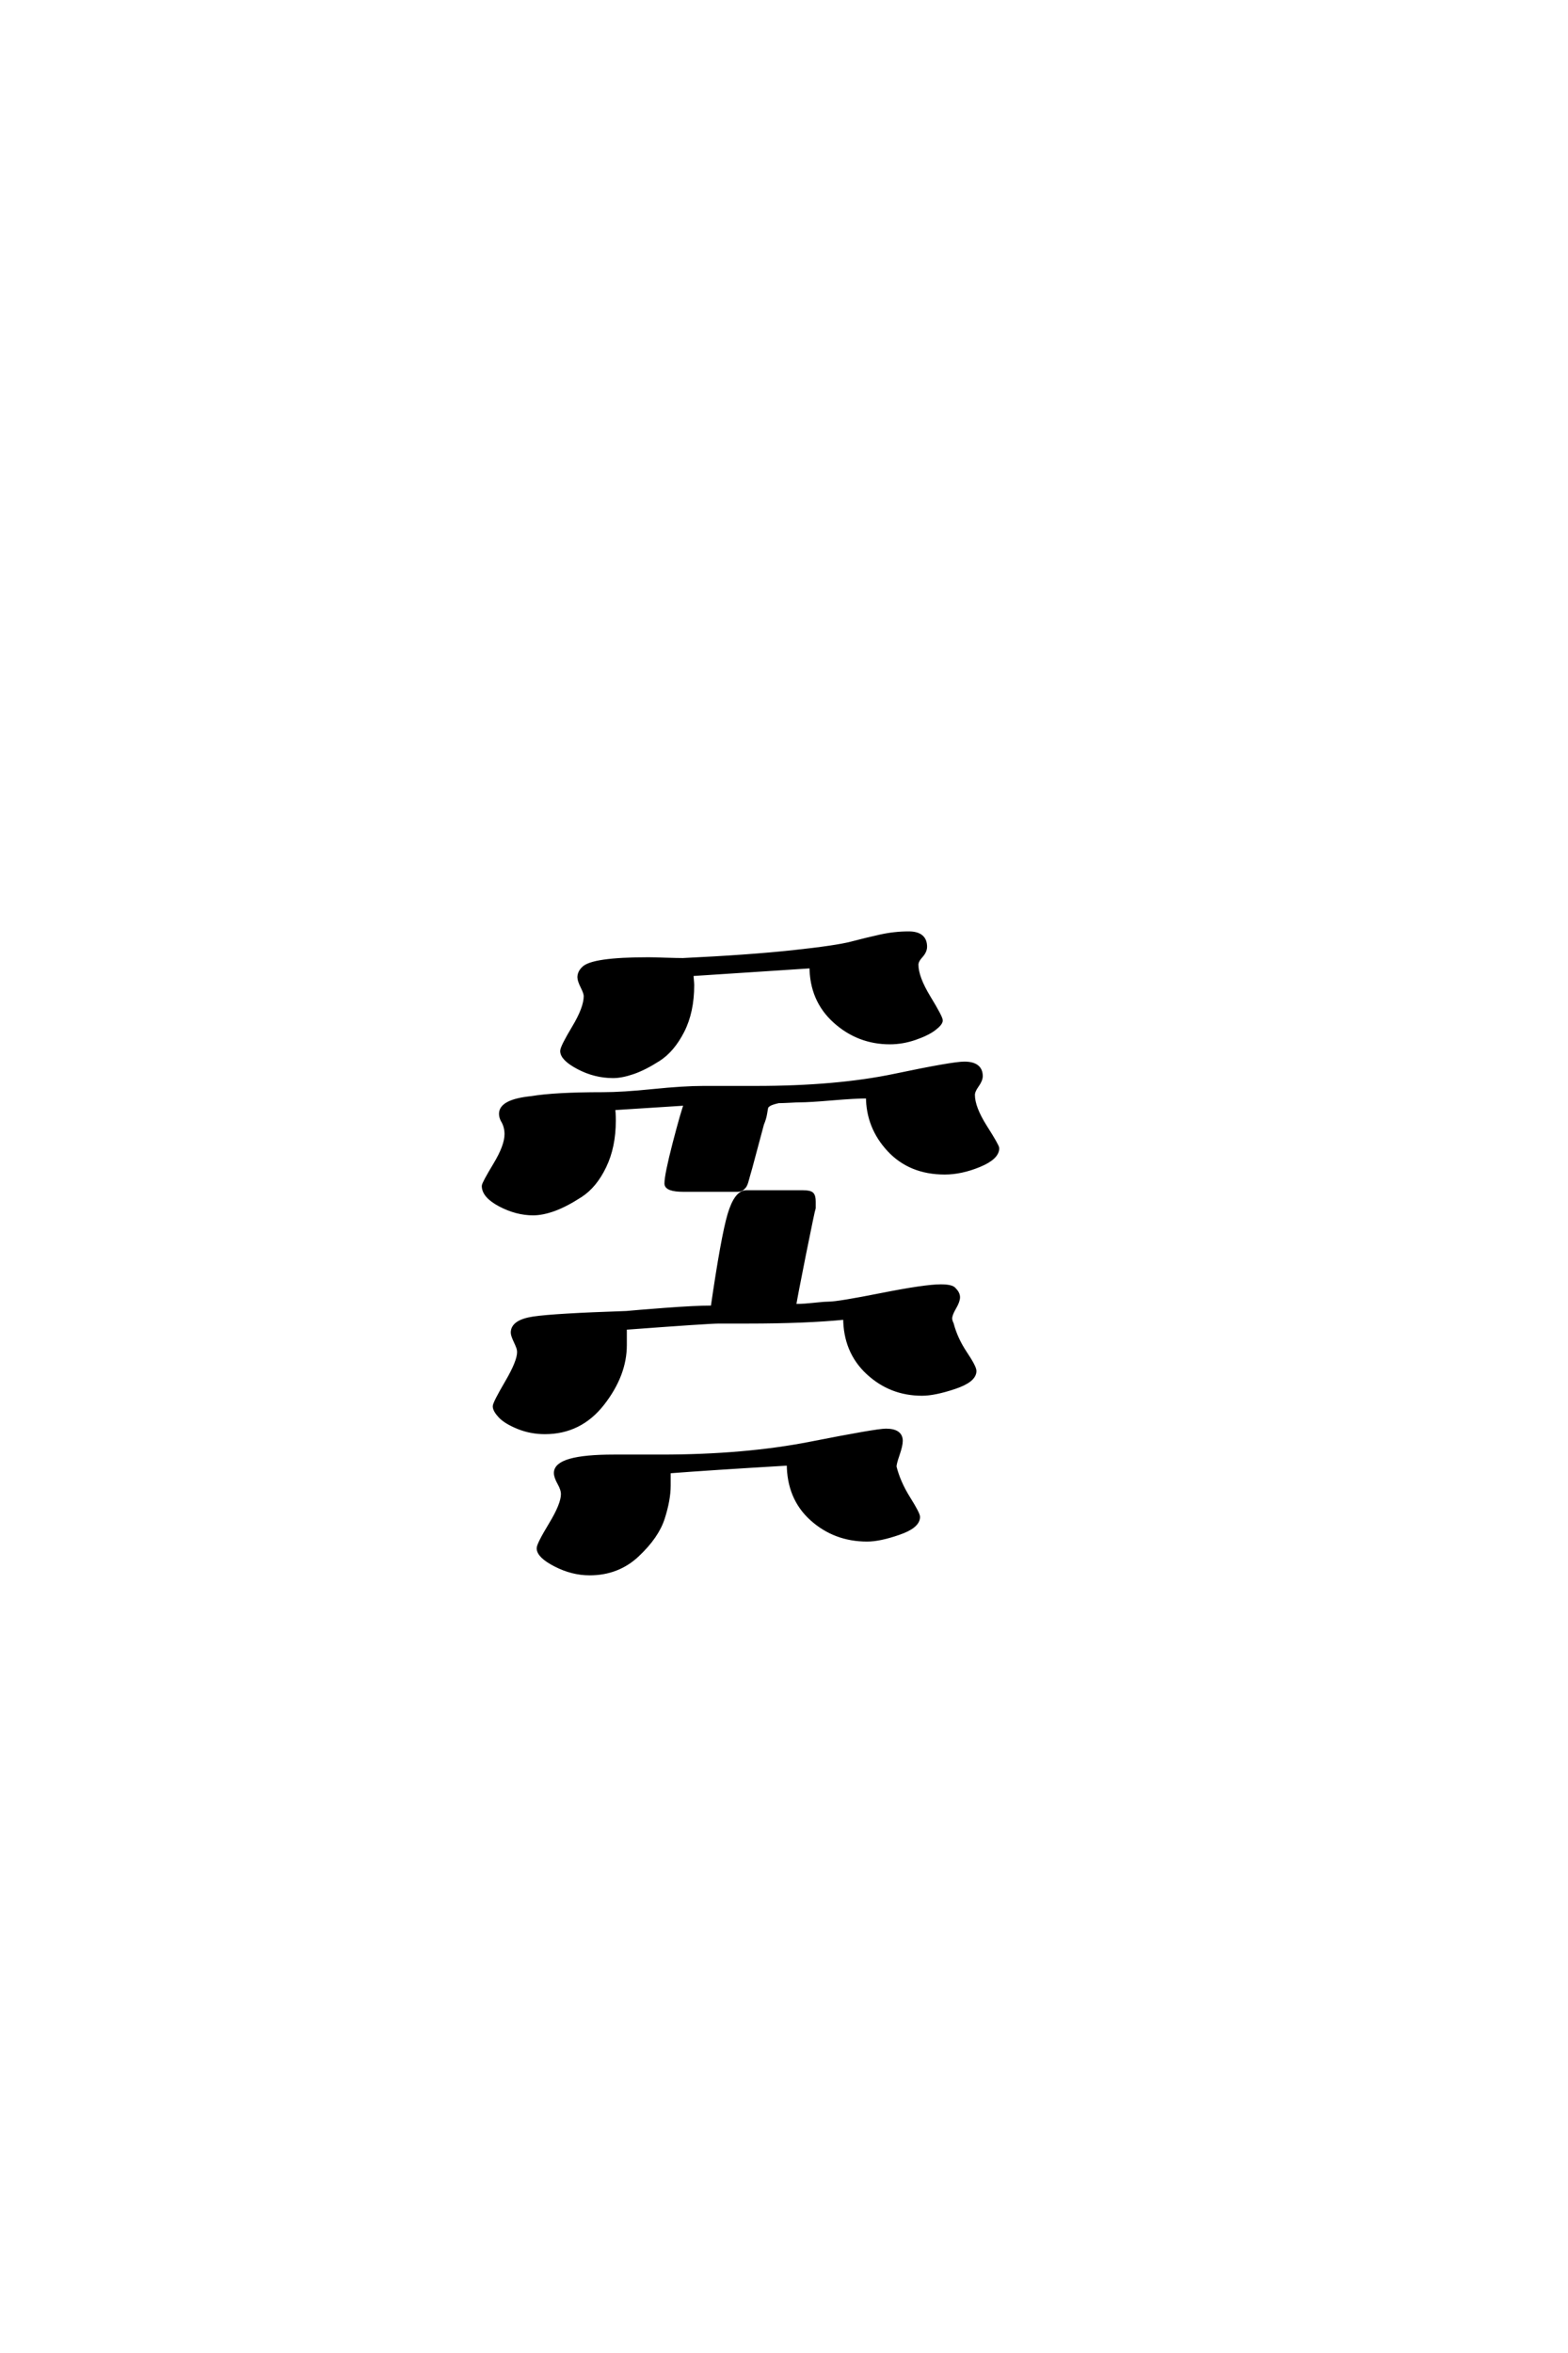 <?xml version='1.0' encoding='UTF-8'?>
<!DOCTYPE svg PUBLIC "-//W3C//DTD SVG 1.0//EN"
    "http://www.w3.org/TR/2001/REC-SVG-20010904/DTD/svg10.dtd">

<svg xmlns='http://www.w3.org/2000/svg' version='1.0'
     width='40.0' height='60.0'>

 <g transform='scale(0.1 -0.1) translate(110.0 -370.0)'>
  <path d='M126 128.594
Q126 127.406 124.891 126.203
Q123.797 125 123.797 124
Q123.797 120.797 126.891 115.688
Q130 110.594 130 109.797
Q130 109 128.297 107.703
Q126.594 106.406 123.391 105.297
Q120.203 104.203 117 104.203
Q109 104.203 103 109.594
Q97 115 97 123.594
L66.406 121.594
Q66.406 121.203 66.5 120.203
Q66.594 119.203 66.594 118.797
Q66.594 112 64.094 107.094
Q61.594 102.203 58 99.891
Q54.406 97.594 51.5 96.594
Q48.594 95.594 46.406 95.594
Q41.797 95.594 37.594 97.797
Q33.406 100 33.406 102
Q33.406 103 36.406 108
Q39.406 113 39.406 116
Q39.406 116.797 38.594 118.391
Q37.797 120 37.797 120.797
Q37.797 122 38.797 123
Q41 125.406 55.406 125.406
Q56.797 125.406 59.797 125.297
Q62.797 125.203 64.203 125.203
Q81 126 92.203 127.203
Q103.406 128.406 107.203 129.406
Q111 130.406 114.594 131.203
Q118.203 132 121.797 132
Q126 132 126 128.594
Q126 132 126 128.594
M64.406 66.594
Q60 66.594 60 68.203
Q60 70.406 62.094 78.5
Q64.203 86.594 65 88.594
L46.406 87.406
Q46.594 86.406 46.594 84.203
Q46.594 77.594 44.188 72.594
Q41.797 67.594 38.094 65.188
Q34.406 62.797 31.406 61.688
Q28.406 60.594 26 60.594
Q21.797 60.594 17.594 62.797
Q13.406 65 13.406 67.594
Q13.406 68.203 16.297 73
Q19.203 77.797 19.203 80.797
Q19.203 82.797 18.203 84.406
Q17.797 85.203 17.797 86
Q17.797 89.203 25.594 90
Q31.594 91 43.797 91
Q48.797 91 56.594 91.797
Q64.406 92.594 69.406 92.594
L79.203 92.594
L82.797 92.594
Q103.406 92.594 118.203 95.688
Q133 98.797 136 98.797
Q140.203 98.797 140.203 95.594
Q140.203 94.594 139.203 93.188
Q138.203 91.797 138.203 90.797
Q138.203 87.594 141.297 82.688
Q144.406 77.797 144.406 77.203
Q144.406 74.797 139.797 72.891
Q135.203 71 131 71
Q122.203 71 116.797 76.797
Q111.406 82.594 111.406 90.406
Q108.203 90.406 102.297 89.906
Q96.406 89.406 94 89.406
Q93.203 89.406 91.391 89.297
Q89.594 89.203 88.594 89.203
Q86.797 88.797 86.188 88.391
Q85.594 88 85.5 87.703
Q85.406 87.406 85.203 86.094
Q85 84.797 84.406 83.406
L81.406 72.203
Q81.203 71.406 80.891 70.406
Q80.594 69.406 80.5 69
Q80.406 68.594 80.203 68.094
Q80 67.594 79.797 67.391
Q79.594 67.203 79.391 67
Q79.203 66.797 78.797 66.688
Q78.406 66.594 78.094 66.594
Q77.797 66.594 77 66.594
Q76.797 66.594 76.391 66.594
Q76 66.594 75.594 66.594
L64.406 66.594
L64.406 66.594
M29 4.797
Q25.406 4.797 22.203 6.094
Q19 7.406 17.594 8.906
Q16.203 10.406 16.203 11.406
Q16.203 12.203 19.297 17.5
Q22.406 22.797 22.406 25.203
Q22.406 25.797 22.203 26.406
Q22 27 21.391 28.297
Q20.797 29.594 20.797 30.203
Q20.797 33 26.094 33.797
Q31.406 34.594 49.797 35.203
Q51.797 35.406 59.594 36
Q67.406 36.594 71.797 36.594
Q74.406 54.594 76.094 60.297
Q77.797 66 80.406 66
L82.203 66
L93.203 66
L94.797 66
Q96.594 66 97.094 65.5
Q97.594 65 97.594 63.594
Q97.594 63.406 97.594 62.906
Q97.594 62.406 97.594 62
Q97.406 61.594 95.094 50.094
Q92.797 38.594 92.594 37
Q94 37 95.391 37.094
Q96.797 37.203 98.594 37.391
Q100.406 37.594 101.406 37.594
Q103.797 37.594 114.891 39.797
Q126 42 130 42
Q132.797 42 133.406 41.203
Q134.406 40.203 134.406 39.203
Q134.406 38.203 133.406 36.5
Q132.406 34.797 132.406 33.797
Q132.406 33.203 132.797 32.406
Q133.797 28.594 136.188 25
Q138.594 21.406 138.594 20.406
Q138.594 18 133.5 16.297
Q128.406 14.594 125.203 14.594
Q117.203 14.594 111.391 20
Q105.594 25.406 105.594 34
Q95.594 33 80.797 33
L73.406 33
Q70.797 33 49.406 31.406
L49.406 27
Q49.406 19.406 43.703 12.094
Q38 4.797 29 4.797
Q38 4.797 29 4.797
M124.203 -16.797
Q124.203 -19.203 119.297 -20.891
Q114.406 -22.594 111.203 -22.594
Q103 -22.594 97.094 -17.297
Q91.203 -12 91.203 -3.203
Q70.797 -4.406 60.594 -5.203
L60.594 -8.797
Q60.594 -12.406 59.094 -17.094
Q57.594 -21.797 52.594 -26.5
Q47.594 -31.203 40.406 -31.203
Q36 -31.203 31.703 -29
Q27.406 -26.797 27.406 -24.797
Q27.406 -23.797 30.5 -18.688
Q33.594 -13.594 33.594 -11
Q33.594 -9.797 32.688 -8.188
Q31.797 -6.594 31.797 -5.594
Q31.797 -1.406 46.594 -1.406
L49.406 -1.406
L55.594 -1.406
L58.594 -1.406
Q80 -1.406 96.797 1.891
Q113.594 5.203 116 5.203
Q119.797 5.203 119.797 2.594
Q119.797 1.406 119 -0.891
Q118.203 -3.203 118.203 -4
Q119.203 -8 121.703 -12
Q124.203 -16 124.203 -16.797
'
        style='fill: #000000; stroke: #000000'/>

 </g>
</svg>
